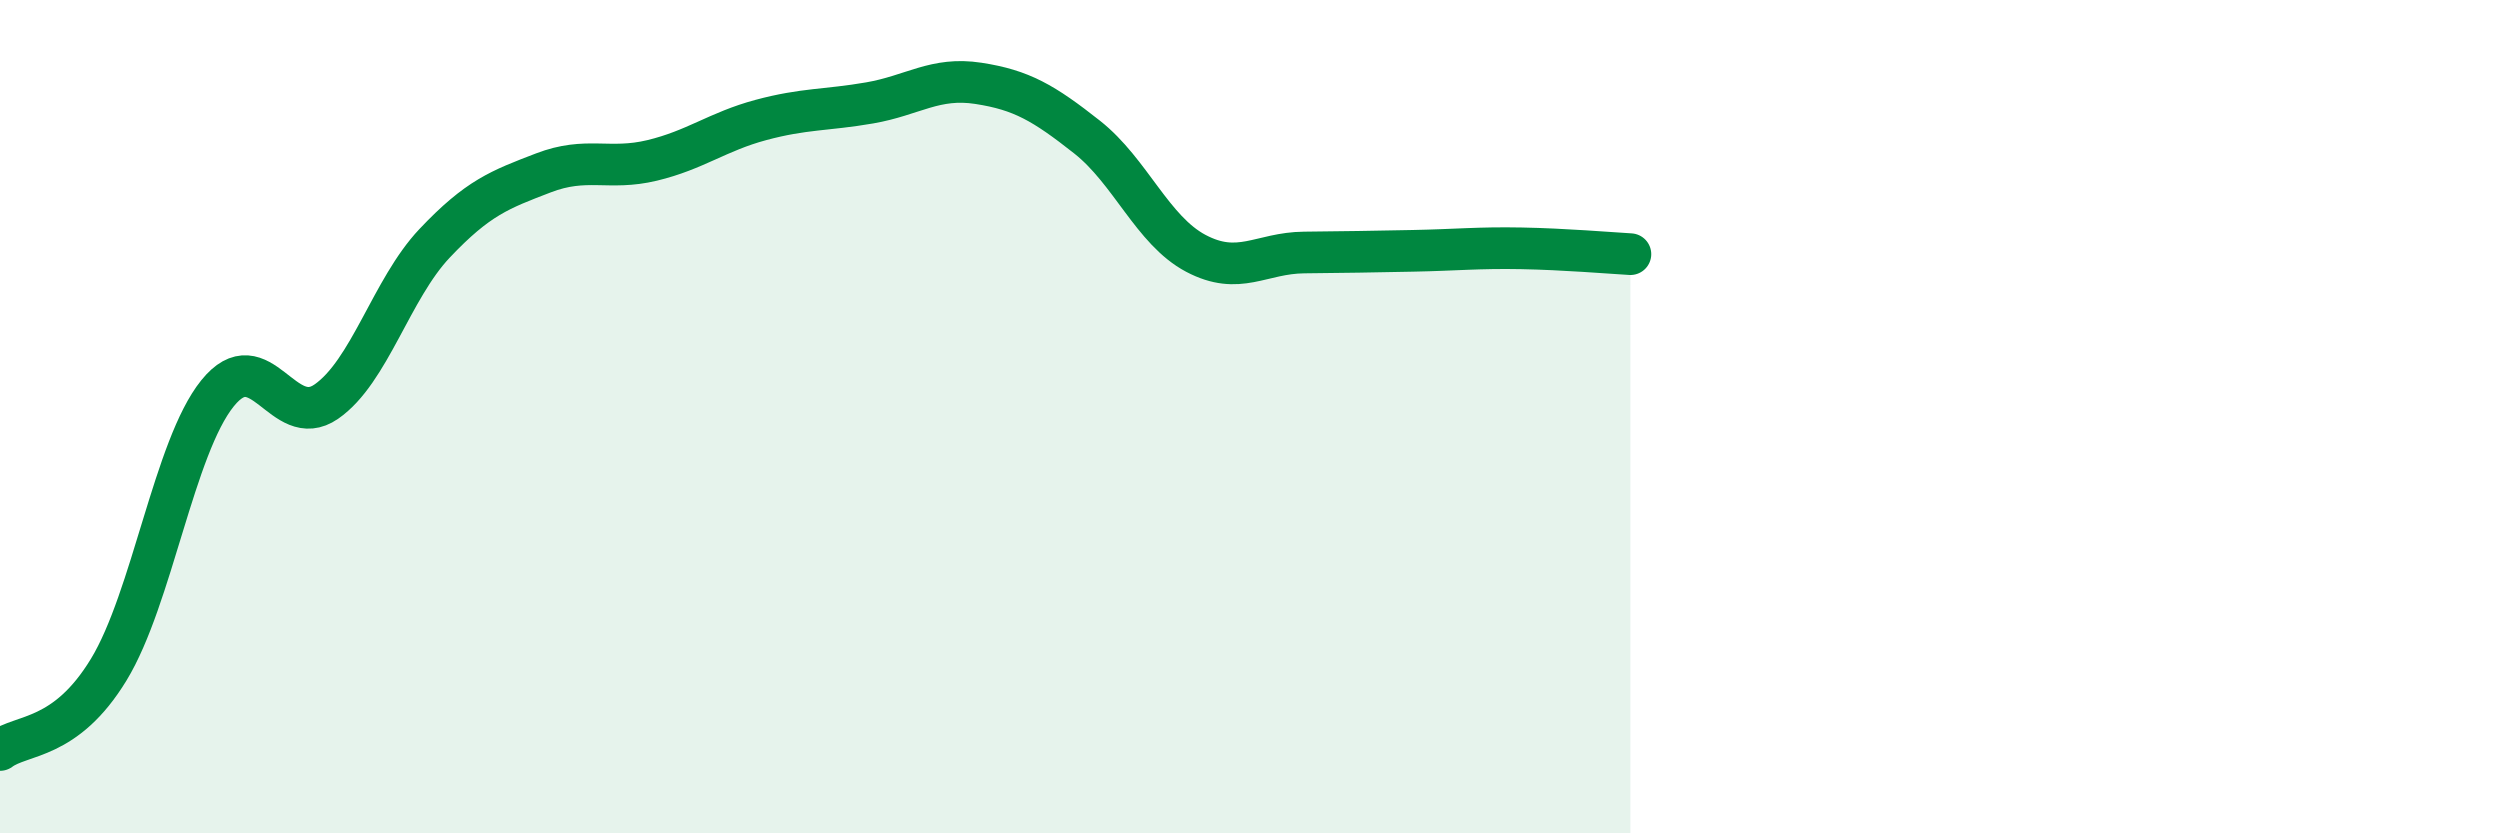 
    <svg width="60" height="20" viewBox="0 0 60 20" xmlns="http://www.w3.org/2000/svg">
      <path
        d="M 0,18 C 0.52,17.61 1.57,17.78 2.61,16.07 C 3.65,14.36 4.18,10.73 5.22,9.44 C 6.26,8.15 6.79,10.36 7.83,9.64 C 8.87,8.92 9.39,6.94 10.43,5.84 C 11.47,4.74 12,4.55 13.04,4.15 C 14.08,3.75 14.61,4.1 15.65,3.85 C 16.69,3.6 17.22,3.16 18.26,2.88 C 19.3,2.6 19.83,2.65 20.87,2.47 C 21.91,2.29 22.44,1.84 23.48,2 C 24.52,2.16 25.05,2.47 26.09,3.29 C 27.13,4.11 27.66,5.53 28.7,6.08 C 29.74,6.63 30.26,6.07 31.3,6.06 C 32.34,6.05 32.87,6.04 33.91,6.02 C 34.95,6 35.48,5.94 36.52,5.96 C 37.56,5.98 38.61,6.07 39.13,6.1L39.13 20L0 20Z"
        fill="#008740"
        opacity="0.1"
        stroke-linecap="round"
        stroke-linejoin="round"
      />
      <path
        d="M 0,18 C 0.52,17.61 1.57,17.78 2.61,16.07 C 3.65,14.36 4.18,10.73 5.22,9.44 C 6.26,8.15 6.79,10.36 7.83,9.64 C 8.87,8.92 9.39,6.94 10.43,5.84 C 11.47,4.74 12,4.55 13.04,4.15 C 14.08,3.75 14.61,4.1 15.65,3.85 C 16.69,3.6 17.22,3.16 18.26,2.88 C 19.3,2.6 19.83,2.65 20.87,2.47 C 21.91,2.29 22.44,1.84 23.48,2 C 24.52,2.16 25.05,2.47 26.09,3.29 C 27.13,4.11 27.66,5.53 28.7,6.08 C 29.74,6.63 30.26,6.07 31.3,6.06 C 32.34,6.05 32.87,6.04 33.91,6.02 C 34.95,6 35.48,5.94 36.52,5.96 C 37.56,5.98 38.61,6.07 39.13,6.1"
        stroke="#008740"
        stroke-width="1"
        fill="none"
        stroke-linecap="round"
        stroke-linejoin="round"
      />
    </svg>
  